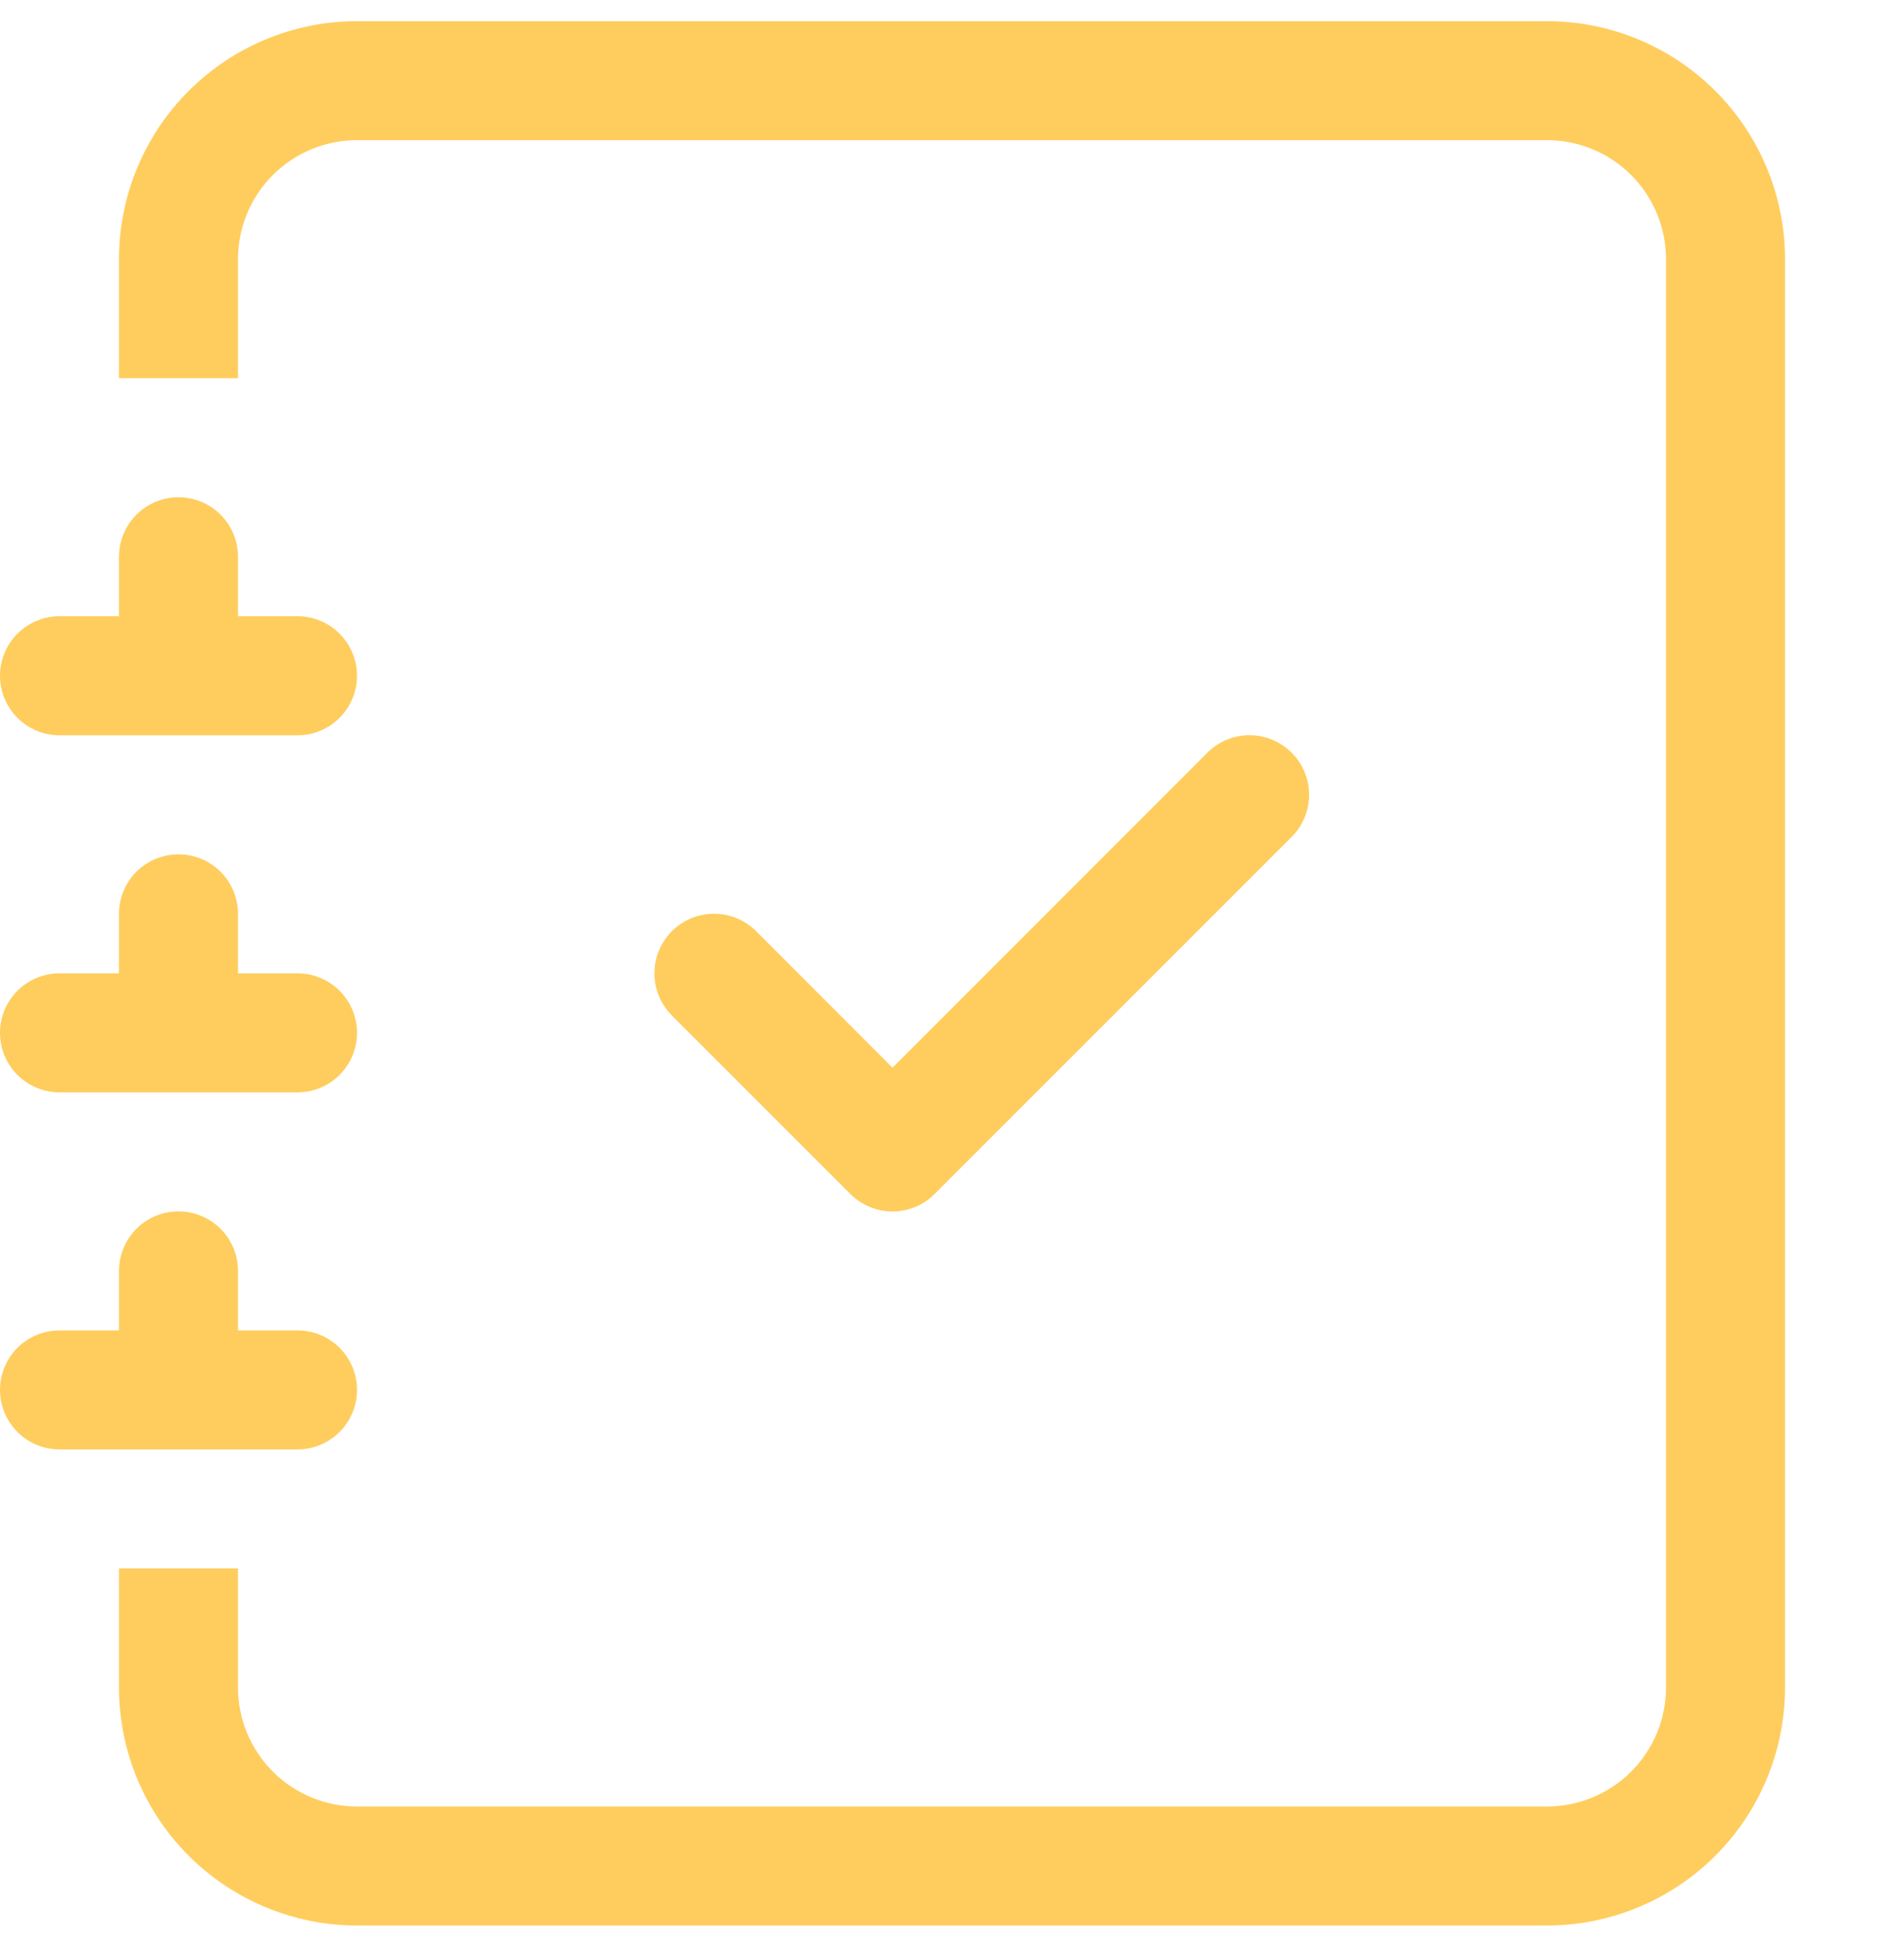 <svg width="45" height="46" viewBox="0 0 45 46" fill="none" xmlns="http://www.w3.org/2000/svg">
<g clip-path="url(#clip0_121_1621)">
<path fill-rule="evenodd" clip-rule="evenodd" d="M30.527 17.786C30.658 17.916 30.762 18.071 30.833 18.242C30.904 18.413 30.94 18.596 30.94 18.781C30.94 18.966 30.904 19.149 30.833 19.32C30.762 19.491 30.658 19.646 30.527 19.777L22.089 28.214C21.959 28.345 21.804 28.449 21.633 28.52C21.462 28.591 21.279 28.628 21.094 28.628C20.909 28.628 20.726 28.591 20.555 28.52C20.384 28.449 20.229 28.345 20.098 28.214L15.879 23.996C15.749 23.865 15.645 23.71 15.574 23.539C15.503 23.368 15.467 23.185 15.467 23C15.467 22.815 15.503 22.632 15.574 22.461C15.645 22.29 15.749 22.135 15.879 22.004C16.01 21.874 16.165 21.77 16.336 21.699C16.507 21.628 16.69 21.592 16.875 21.592C17.06 21.592 17.243 21.628 17.414 21.699C17.585 21.77 17.74 21.874 17.871 22.004L21.094 25.23L28.536 17.786C28.666 17.655 28.821 17.551 28.992 17.48C29.163 17.409 29.346 17.372 29.531 17.372C29.716 17.372 29.899 17.409 30.07 17.48C30.241 17.551 30.396 17.655 30.527 17.786Z" fill="#FFCD5E"/>
<path d="M8.438 0.5H36.562C38.054 0.5 39.485 1.093 40.54 2.148C41.595 3.202 42.188 4.633 42.188 6.125V39.875C42.188 41.367 41.595 42.798 40.54 43.852C39.485 44.907 38.054 45.5 36.562 45.5H8.438C6.946 45.5 5.515 44.907 4.46 43.852C3.405 42.798 2.812 41.367 2.812 39.875V37.062H5.625V39.875C5.625 40.621 5.921 41.336 6.449 41.864C6.976 42.391 7.692 42.688 8.438 42.688H36.562C37.308 42.688 38.024 42.391 38.551 41.864C39.079 41.336 39.375 40.621 39.375 39.875V6.125C39.375 5.379 39.079 4.664 38.551 4.136C38.024 3.609 37.308 3.312 36.562 3.312H8.438C7.692 3.312 6.976 3.609 6.449 4.136C5.921 4.664 5.625 5.379 5.625 6.125V8.938H2.812V6.125C2.812 4.633 3.405 3.202 4.46 2.148C5.515 1.093 6.946 0.5 8.438 0.5Z" fill="#FFCD5E"/>
<path d="M2.812 14.562V13.156C2.812 12.783 2.961 12.426 3.224 12.162C3.488 11.898 3.846 11.75 4.219 11.75C4.592 11.75 4.949 11.898 5.213 12.162C5.477 12.426 5.625 12.783 5.625 13.156V14.562H7.031C7.404 14.562 7.762 14.711 8.026 14.974C8.289 15.238 8.438 15.596 8.438 15.969C8.438 16.342 8.289 16.699 8.026 16.963C7.762 17.227 7.404 17.375 7.031 17.375H1.406C1.033 17.375 0.676 17.227 0.412 16.963C0.148 16.699 0 16.342 0 15.969C0 15.596 0.148 15.238 0.412 14.974C0.676 14.711 1.033 14.562 1.406 14.562H2.812ZM2.812 23V21.594C2.812 21.221 2.961 20.863 3.224 20.599C3.488 20.336 3.846 20.188 4.219 20.188C4.592 20.188 4.949 20.336 5.213 20.599C5.477 20.863 5.625 21.221 5.625 21.594V23H7.031C7.404 23 7.762 23.148 8.026 23.412C8.289 23.676 8.438 24.033 8.438 24.406C8.438 24.779 8.289 25.137 8.026 25.401C7.762 25.664 7.404 25.812 7.031 25.812H1.406C1.033 25.812 0.676 25.664 0.412 25.401C0.148 25.137 0 24.779 0 24.406C0 24.033 0.148 23.676 0.412 23.412C0.676 23.148 1.033 23 1.406 23H2.812ZM2.812 31.438V30.031C2.812 29.658 2.961 29.301 3.224 29.037C3.488 28.773 3.846 28.625 4.219 28.625C4.592 28.625 4.949 28.773 5.213 29.037C5.477 29.301 5.625 29.658 5.625 30.031V31.438H7.031C7.404 31.438 7.762 31.586 8.026 31.849C8.289 32.113 8.438 32.471 8.438 32.844C8.438 33.217 8.289 33.574 8.026 33.838C7.762 34.102 7.404 34.25 7.031 34.25H1.406C1.033 34.25 0.676 34.102 0.412 33.838C0.148 33.574 0 33.217 0 32.844C0 32.471 0.148 32.113 0.412 31.849C0.676 31.586 1.033 31.438 1.406 31.438H2.812Z" fill="#FFCD5E"/>
</g>
<defs>
<clipPath id="clip0_121_1621">
<rect width="45" height="45" fill="white" transform="translate(0 0.5)"/>
</clipPath>
</defs>
</svg>